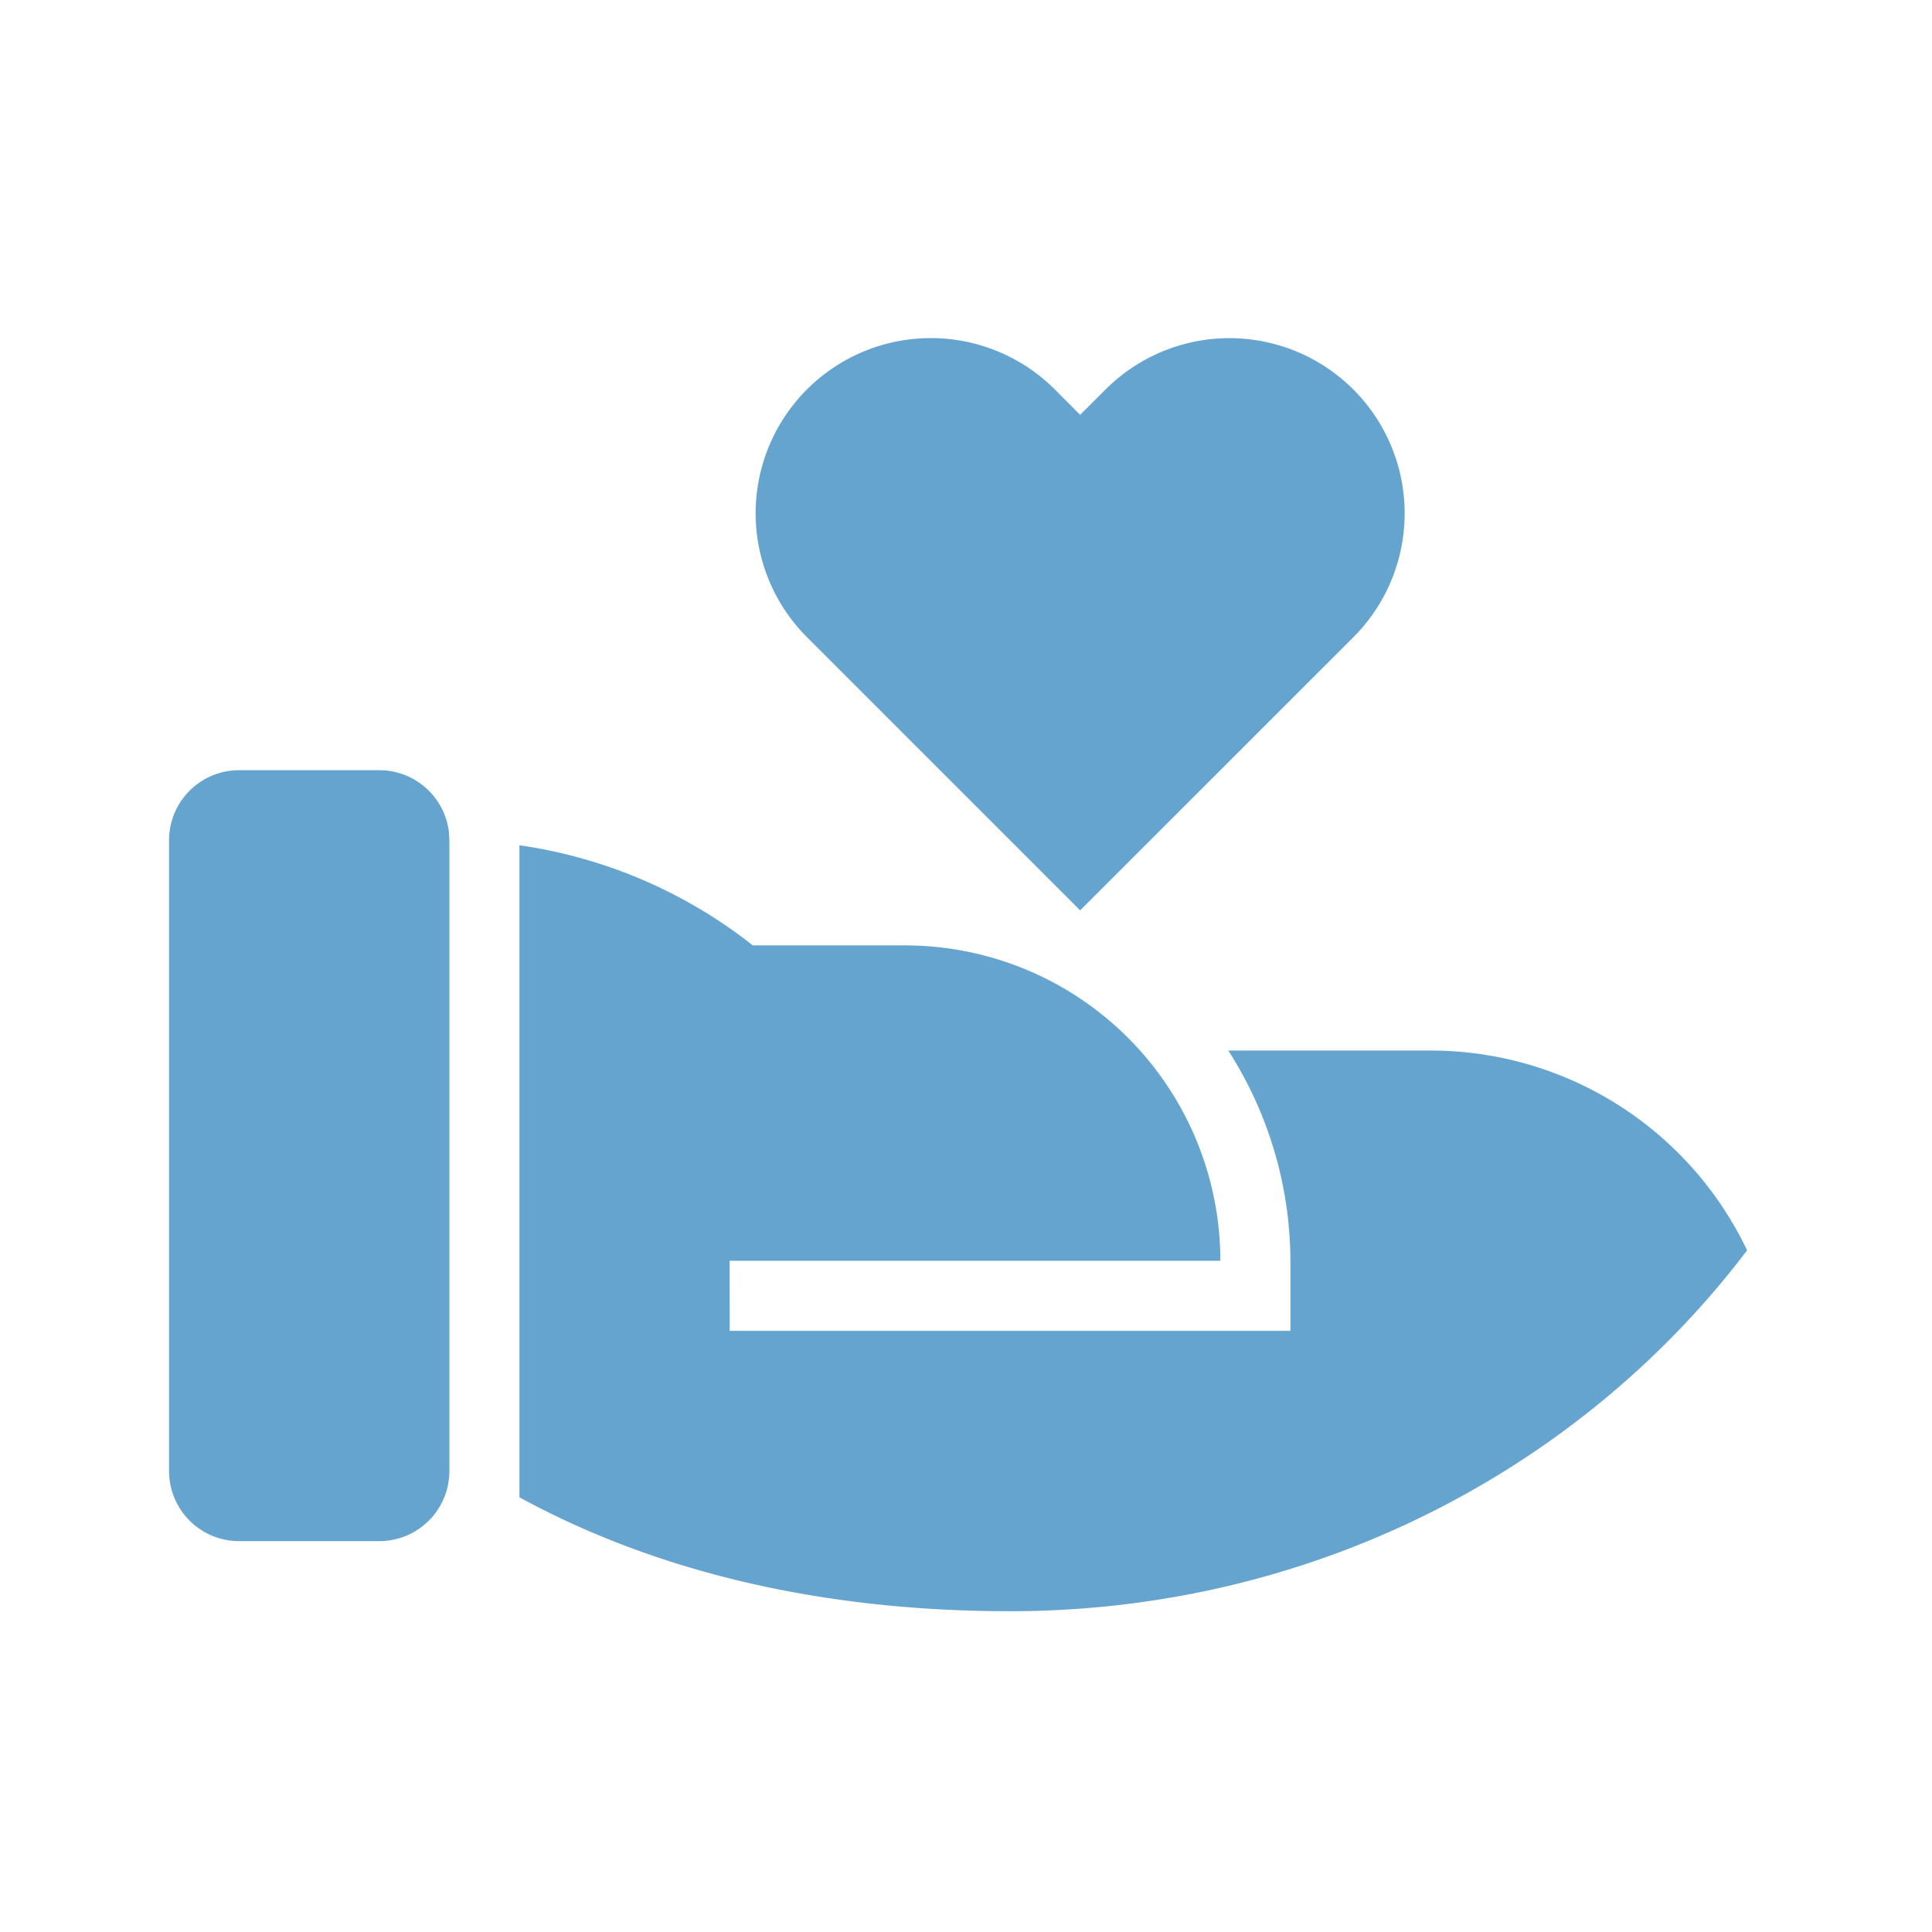 <svg width="80" height="80" fill="none" xmlns="http://www.w3.org/2000/svg"><g clip-path="url('#clip0_567_7330')"><path d="M31.174 39.147h6.298a13.06 13.06 0 0 1 13.06 13.06H30.213l.003 2.902h23.217v-2.902a16.187 16.187 0 0 0-2.572-8.706h8.376a14.51 14.51 0 0 1 13.106 8.273c-6.864 9.058-17.976 14.943-30.519 14.943-8.013 0-14.8-1.712-20.315-4.716v-27a20.22 20.22 0 0 1 9.664 4.146Zm-15.468-7.255a2.902 2.902 0 0 1 2.882 2.563l.02.34v26.118a2.902 2.902 0 0 1-2.902 2.902H9.902A2.902 2.902 0 0 1 7 60.913V34.794a2.902 2.902 0 0 1 2.902-2.902h5.804ZM43.7 16.148l1.027 1.03 1.028-1.027a7.255 7.255 0 1 1 10.258 10.262L44.727 37.696 33.438 26.407A7.254 7.254 0 0 1 38.563 14a7.255 7.255 0 0 1 5.137 2.148Z" fill="#66A4D0"/></g><defs><clipPath id="clip0_567_7330"><path fill="#fff" d="M0 0h80v80H0z"/></clipPath></defs></svg>